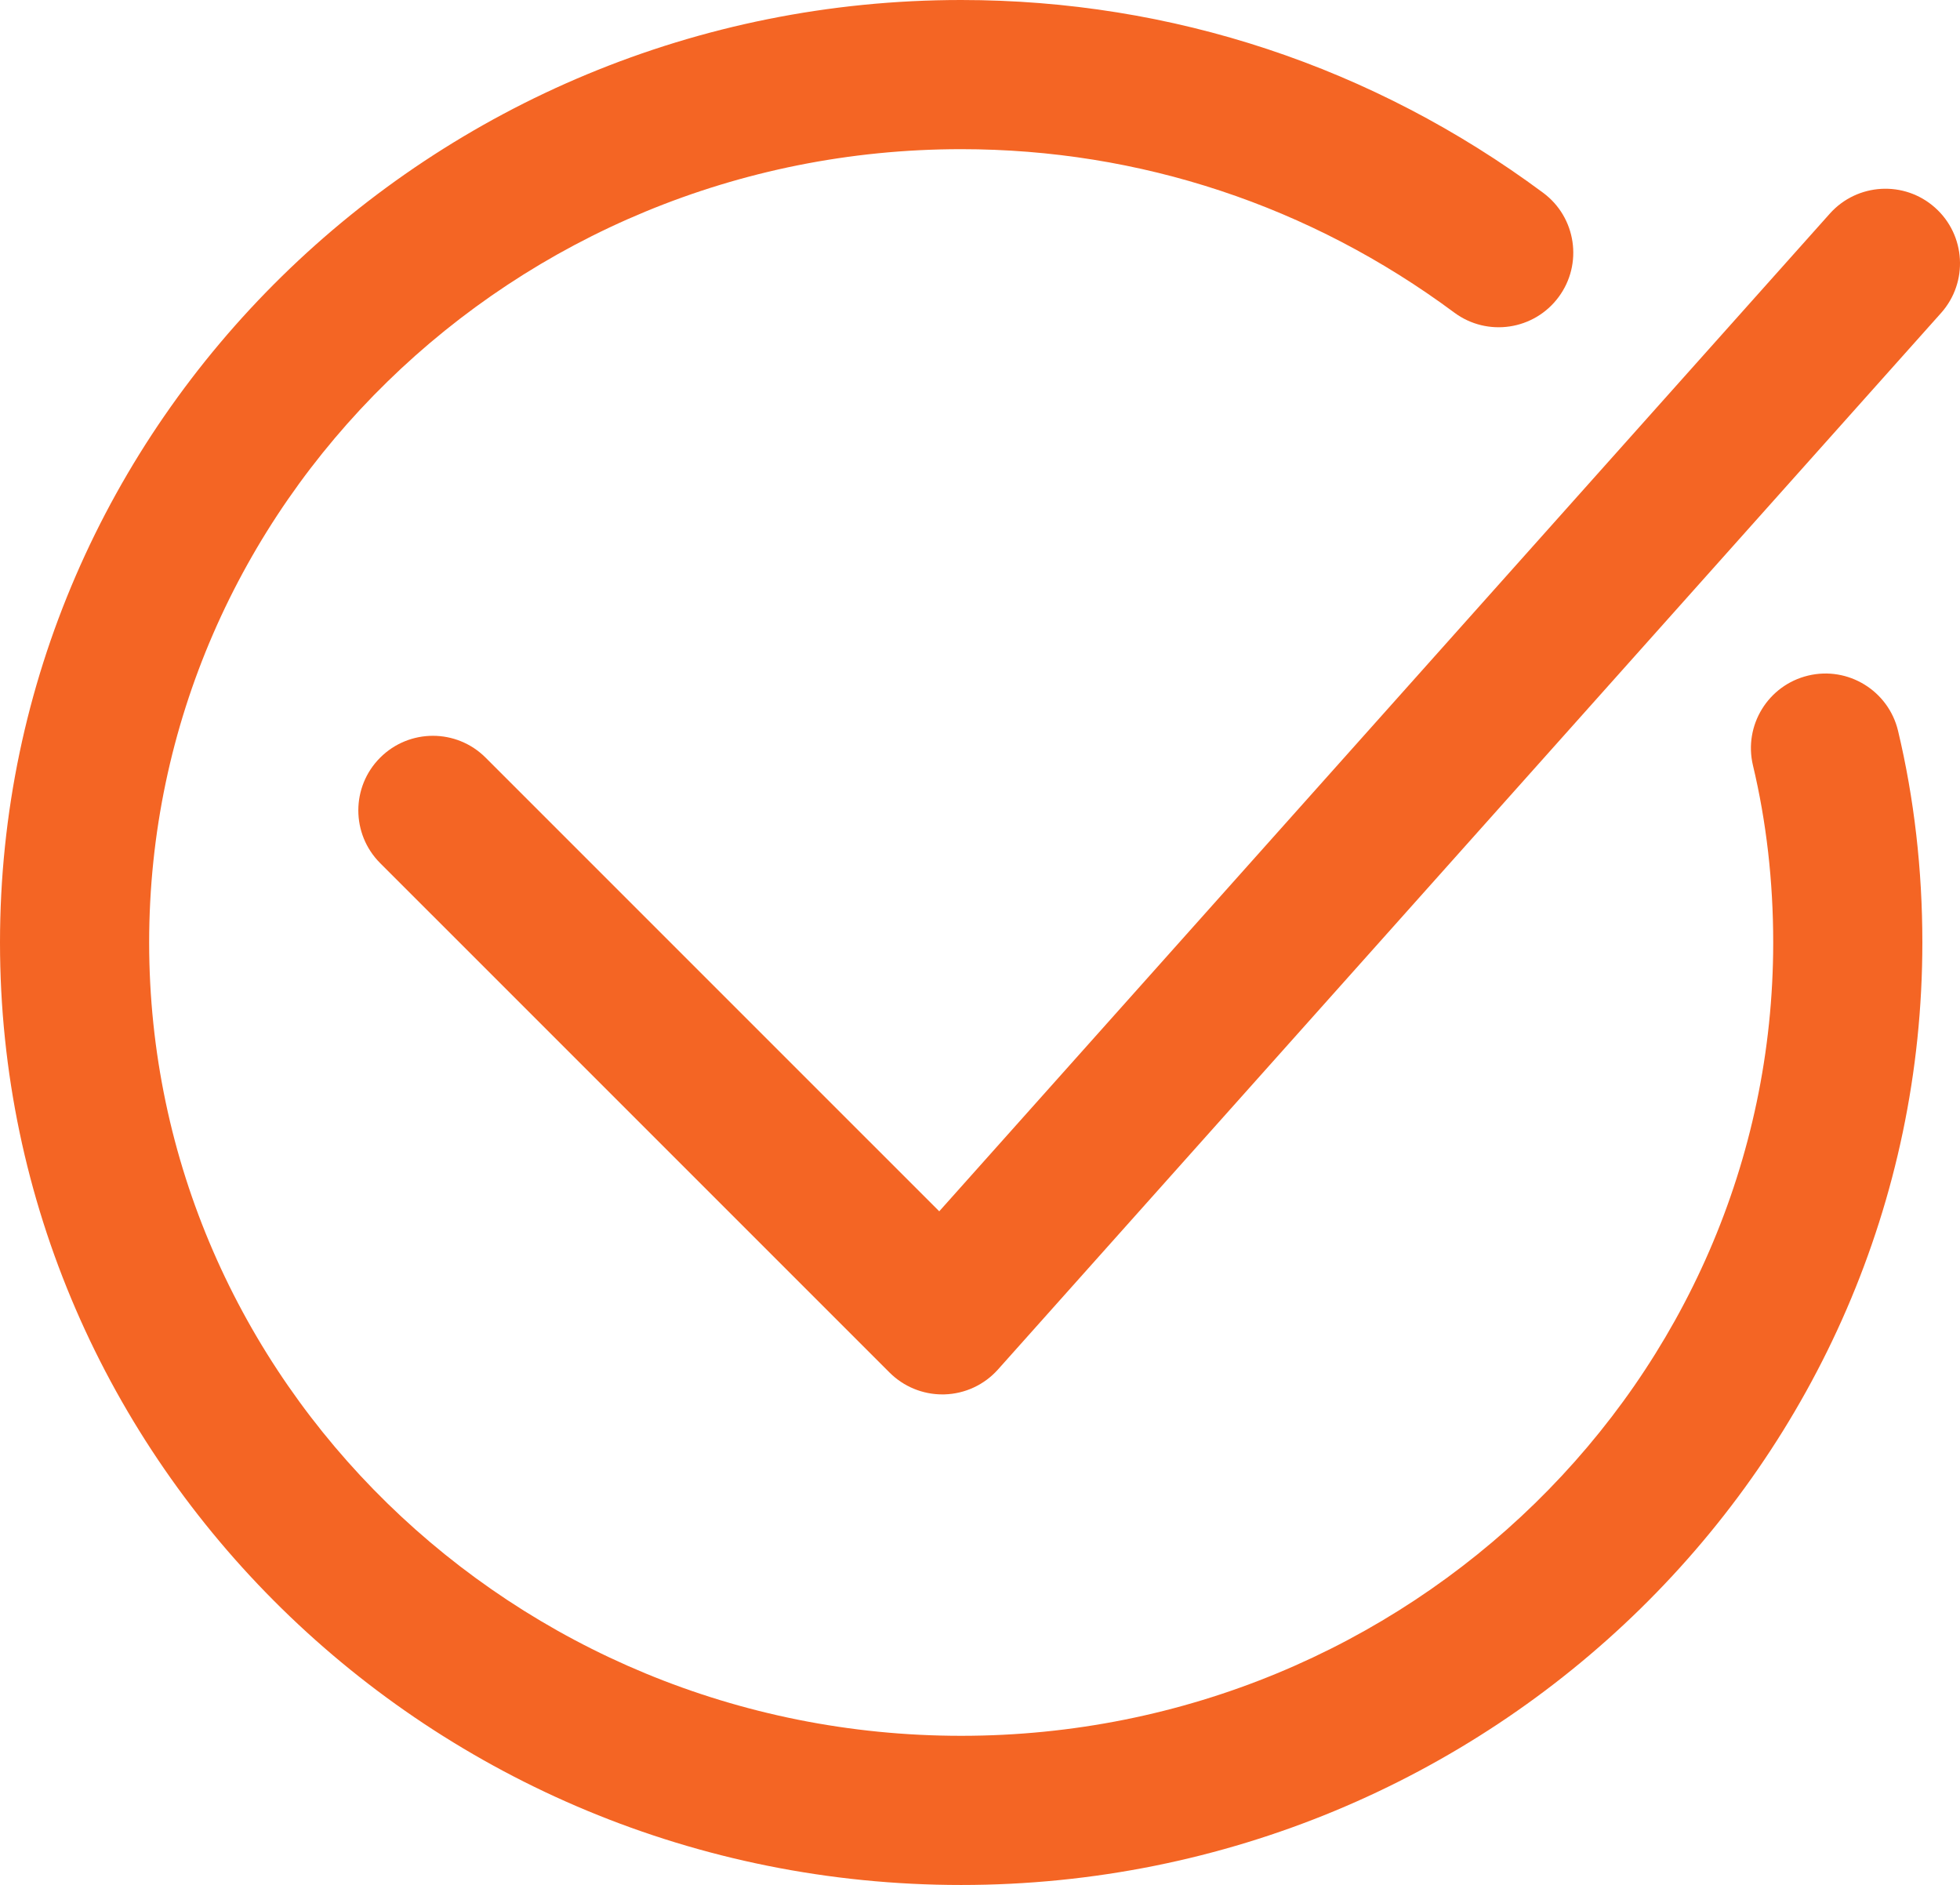 <?xml version="1.0" encoding="UTF-8" standalone="no"?> <!-- Generator: Gravit.io --> <svg xmlns="http://www.w3.org/2000/svg" xmlns:xlink="http://www.w3.org/1999/xlink" style="isolation:isolate" viewBox="0 0 81.908 78.762" width="81.908pt" height="78.762pt"> <defs> <clipPath id="_clipPath_F7f6KItMjkQqfYkbTCq1zODJ4Wx2jWU1"> <rect width="81.908" height="78.762"></rect> </clipPath> </defs> <g clip-path="url(#_clipPath_F7f6KItMjkQqfYkbTCq1zODJ4Wx2jWU1)"> <path d=" M 40.167 78.762 C 18.019 78.762 0 61.097 0 39.383 C 0 17.667 18.019 0 40.167 0 C 48.973 0 57.383 2.785 64.487 8.055 C 65.87 9.08 66.159 11.032 65.133 12.414 C 64.109 13.795 62.157 14.087 60.774 13.061 C 54.752 8.594 47.626 6.233 40.167 6.233 C 21.456 6.233 6.233 21.104 6.233 39.382 C 6.233 57.659 21.456 72.529 40.167 72.529 C 58.879 72.529 74.102 57.659 74.102 39.382 C 74.102 36.822 73.817 34.333 73.256 31.983 C 72.857 30.309 73.89 28.628 75.564 28.228 C 77.232 27.828 78.918 28.861 79.319 30.536 C 79.993 33.36 80.335 36.336 80.335 39.383 C 80.334 61.097 62.316 78.762 40.167 78.762 Z " fill="rgb(244,101,36)"></path> <path d=" M 39.38 58.264 C 38.555 58.264 37.762 57.937 37.176 57.352 L 15.887 36.065 C 14.67 34.848 14.67 32.875 15.887 31.658 C 17.104 30.441 19.077 30.44 20.294 31.658 L 39.251 50.613 L 76.467 8.927 C 77.614 7.643 79.585 7.532 80.867 8.678 C 82.151 9.824 82.263 11.794 81.117 13.078 L 41.705 57.223 C 41.134 57.863 40.325 58.239 39.469 58.263 C 39.438 58.264 39.409 58.264 39.38 58.264 Z " fill="rgb(244,101,36)"></path> </g> </svg> 
